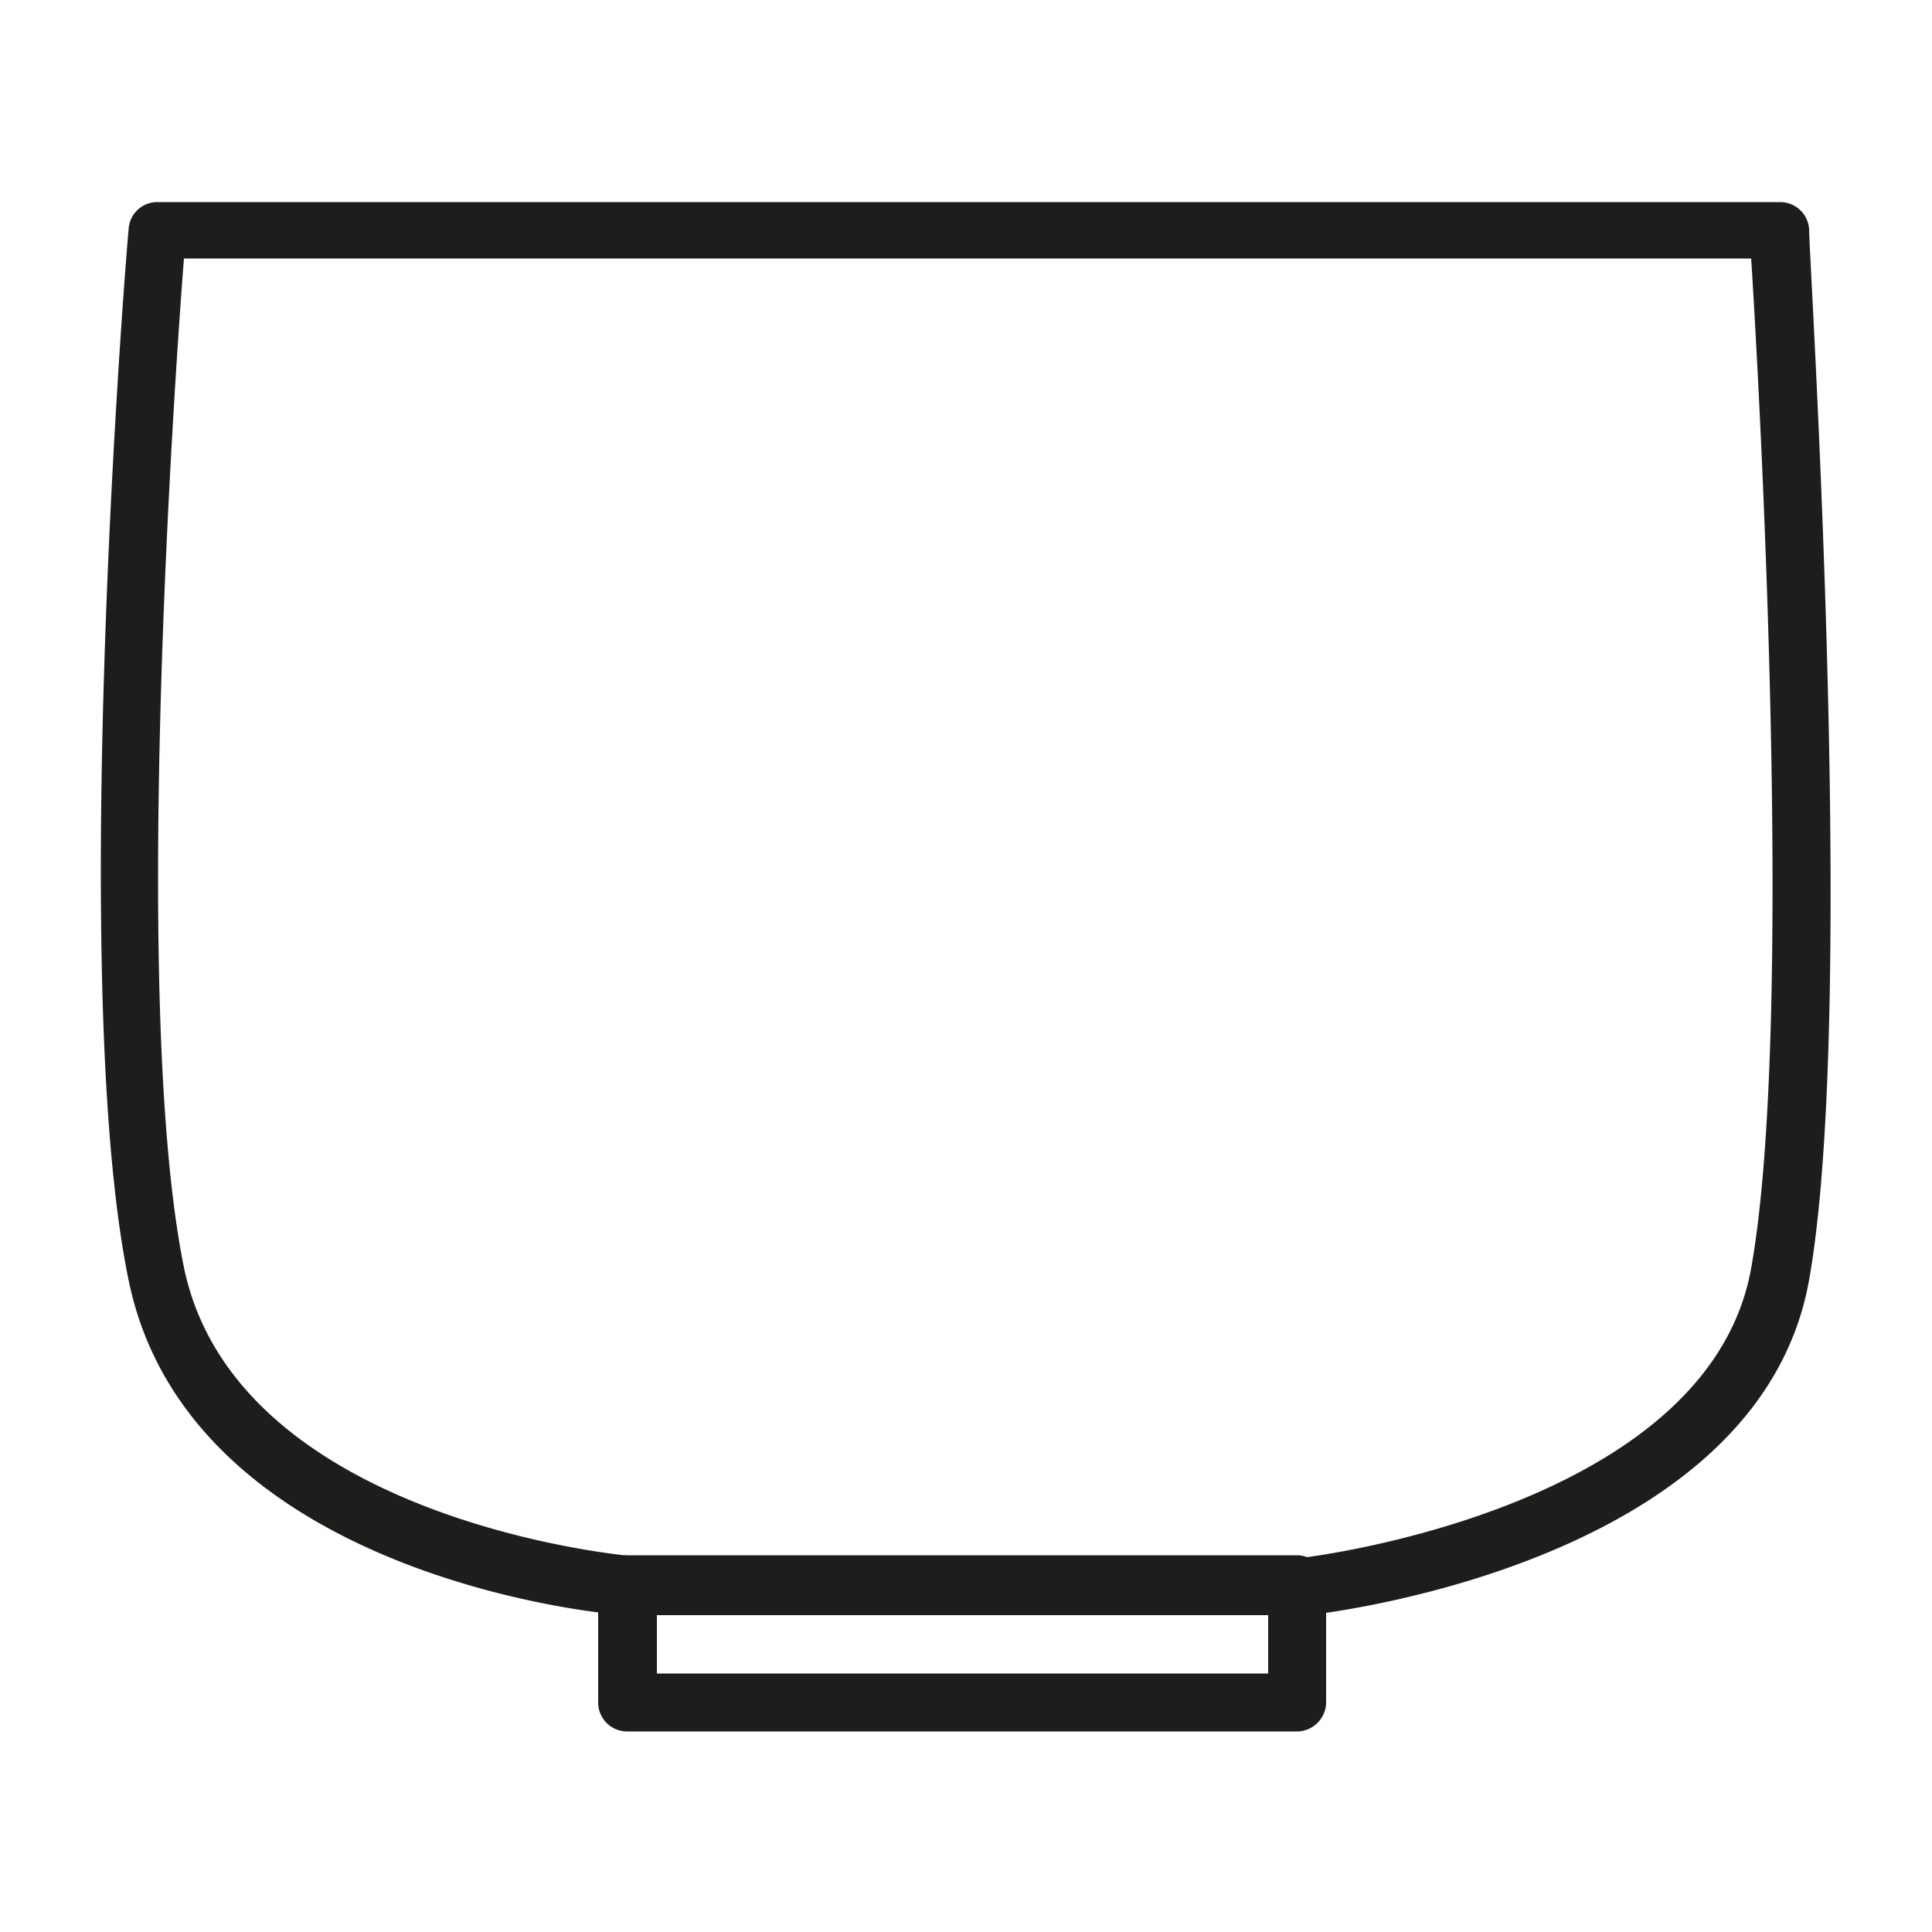 <svg xmlns="http://www.w3.org/2000/svg" viewBox="0 0 50 50">
  <g>
    <path d="M33.86,41.8l-17.64,0c-.52,0-11.31-1-12.89-8.66s-.08-26.43,0-27.22a.74.74,0,0,1,.74-.69h42a.75.75,0,0,1,.75.71c0,.81,1.25,20.14,0,27.18C45.52,40.45,34.33,41.75,33.86,41.8ZM4.76,6.69c-.27,3.5-1.36,19.39,0,26.11,1.35,6.52,11.39,7.45,11.49,7.46l17.49.05s10.46-1.23,11.58-7.49.23-22.53,0-26.13Z" style="fill: #1d1e1c"/>
    <path d="M33.57,44.81H16.23a.75.75,0,0,1-.75-.75V41a.75.75,0,0,1,.75-.75H33.57a.76.76,0,0,1,.75.75v3.05A.76.76,0,0,1,33.57,44.81ZM17,43.31H32.82V41.76H17Z" style="fill: #1d1e1c"/>
  </g>
</svg>
